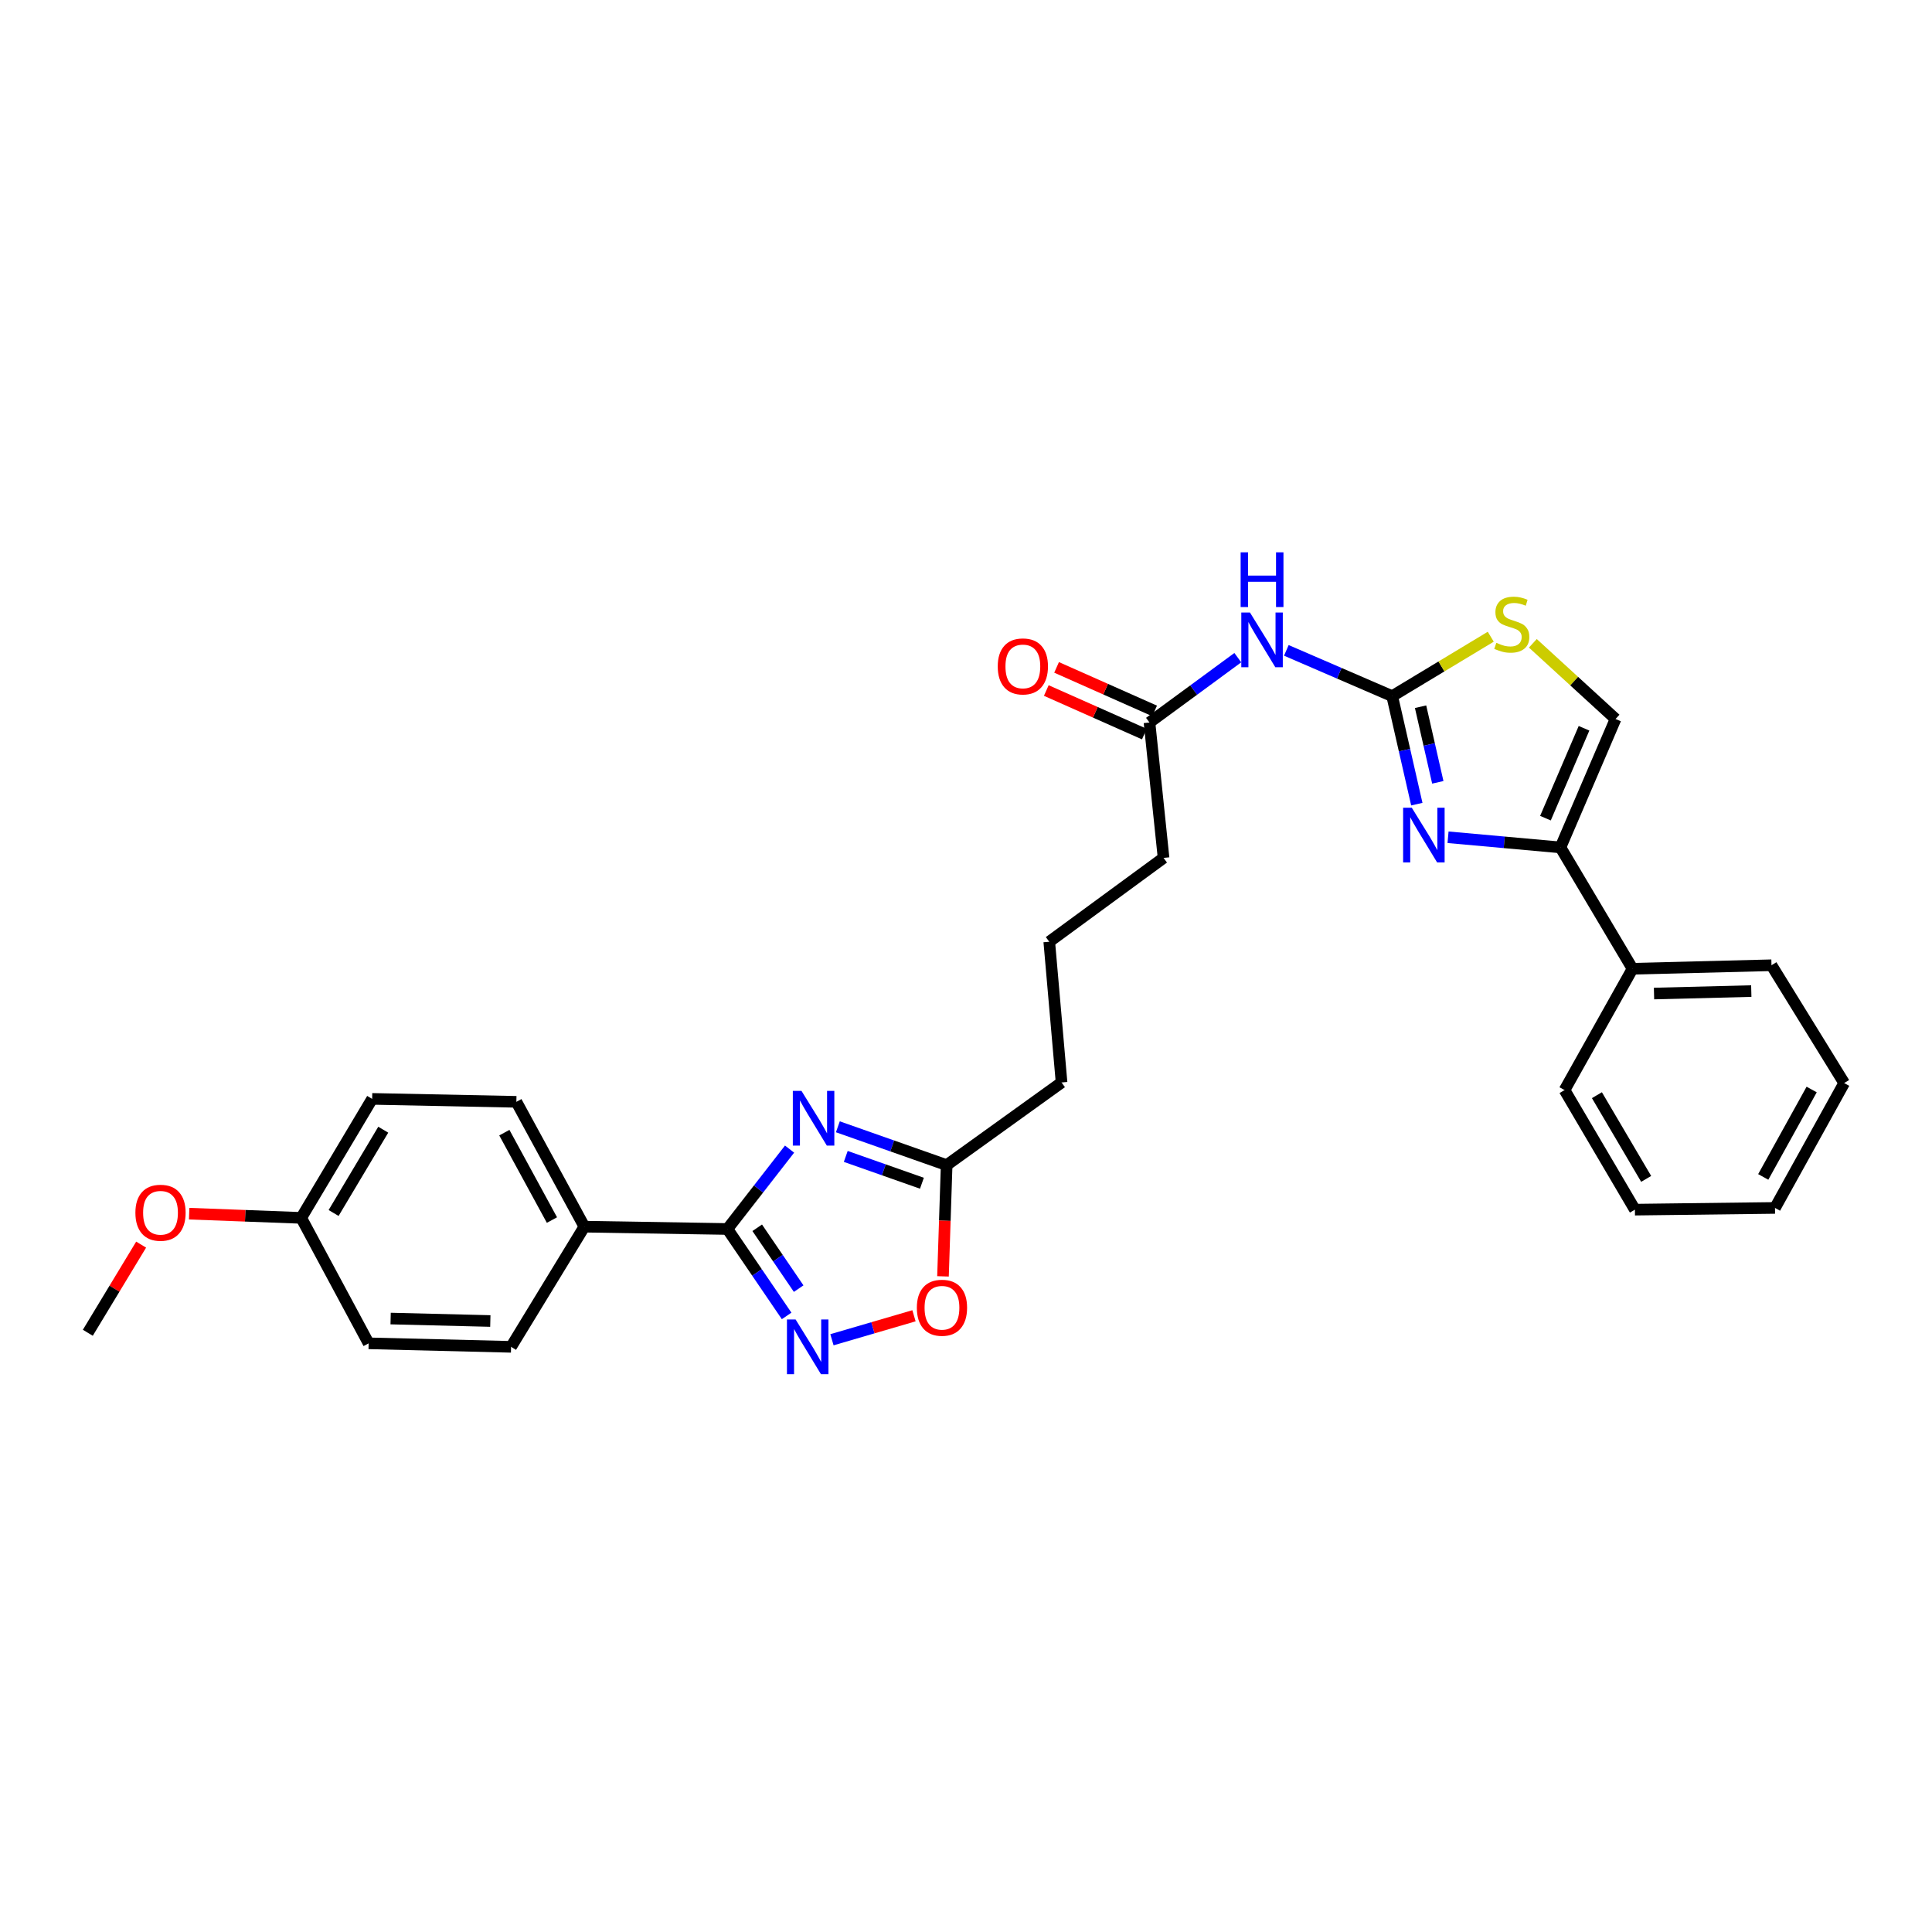 <?xml version='1.0' encoding='iso-8859-1'?>
<svg version='1.1' baseProfile='full'
              xmlns='http://www.w3.org/2000/svg'
                      xmlns:rdkit='http://www.rdkit.org/xml'
                      xmlns:xlink='http://www.w3.org/1999/xlink'
                  xml:space='preserve'
width='1000px' height='1000px' viewBox='0 0 1000 1000'>
<!-- END OF HEADER -->
<rect style='opacity:1.0;fill:#FFFFFF;stroke:none' width='1000' height='1000' x='0' y='0'> </rect>
<path class='bond-2' d='M 408.678,594.776 L 392.593,615.45' style='fill:none;fill-rule:evenodd;stroke:#0000FF;stroke-width:6px;stroke-linecap:butt;stroke-linejoin:miter;stroke-opacity:1' />
<path class='bond-2' d='M 392.593,615.45 L 376.508,636.124' style='fill:none;fill-rule:evenodd;stroke:#000000;stroke-width:6px;stroke-linecap:butt;stroke-linejoin:miter;stroke-opacity:1' />
<path class='bond-7' d='M 433.673,583.226 L 461.828,593.144' style='fill:none;fill-rule:evenodd;stroke:#0000FF;stroke-width:6px;stroke-linecap:butt;stroke-linejoin:miter;stroke-opacity:1' />
<path class='bond-7' d='M 461.828,593.144 L 489.984,603.061' style='fill:none;fill-rule:evenodd;stroke:#000000;stroke-width:6px;stroke-linecap:butt;stroke-linejoin:miter;stroke-opacity:1' />
<path class='bond-7' d='M 437.766,598.56 L 457.475,605.502' style='fill:none;fill-rule:evenodd;stroke:#0000FF;stroke-width:6px;stroke-linecap:butt;stroke-linejoin:miter;stroke-opacity:1' />
<path class='bond-7' d='M 457.475,605.502 L 477.184,612.444' style='fill:none;fill-rule:evenodd;stroke:#000000;stroke-width:6px;stroke-linecap:butt;stroke-linejoin:miter;stroke-opacity:1' />
<path class='bond-0' d='M 720.598,360.32 L 693.204,348.477' style='fill:none;fill-rule:evenodd;stroke:#000000;stroke-width:6px;stroke-linecap:butt;stroke-linejoin:miter;stroke-opacity:1' />
<path class='bond-0' d='M 693.204,348.477 L 665.81,336.633' style='fill:none;fill-rule:evenodd;stroke:#0000FF;stroke-width:6px;stroke-linecap:butt;stroke-linejoin:miter;stroke-opacity:1' />
<path class='bond-1' d='M 720.598,360.32 L 726.97,388.274' style='fill:none;fill-rule:evenodd;stroke:#000000;stroke-width:6px;stroke-linecap:butt;stroke-linejoin:miter;stroke-opacity:1' />
<path class='bond-1' d='M 726.97,388.274 L 733.342,416.228' style='fill:none;fill-rule:evenodd;stroke:#0000FF;stroke-width:6px;stroke-linecap:butt;stroke-linejoin:miter;stroke-opacity:1' />
<path class='bond-1' d='M 735.284,365.794 L 739.745,385.362' style='fill:none;fill-rule:evenodd;stroke:#000000;stroke-width:6px;stroke-linecap:butt;stroke-linejoin:miter;stroke-opacity:1' />
<path class='bond-1' d='M 739.745,385.362 L 744.206,404.93' style='fill:none;fill-rule:evenodd;stroke:#0000FF;stroke-width:6px;stroke-linecap:butt;stroke-linejoin:miter;stroke-opacity:1' />
<path class='bond-6' d='M 720.598,360.32 L 746.105,344.942' style='fill:none;fill-rule:evenodd;stroke:#000000;stroke-width:6px;stroke-linecap:butt;stroke-linejoin:miter;stroke-opacity:1' />
<path class='bond-6' d='M 746.105,344.942 L 771.613,329.563' style='fill:none;fill-rule:evenodd;stroke:#CCCC00;stroke-width:6px;stroke-linecap:butt;stroke-linejoin:miter;stroke-opacity:1' />
<path class='bond-4' d='M 749.505,433.362 L 778.596,435.989' style='fill:none;fill-rule:evenodd;stroke:#0000FF;stroke-width:6px;stroke-linecap:butt;stroke-linejoin:miter;stroke-opacity:1' />
<path class='bond-4' d='M 778.596,435.989 L 807.687,438.616' style='fill:none;fill-rule:evenodd;stroke:#000000;stroke-width:6px;stroke-linecap:butt;stroke-linejoin:miter;stroke-opacity:1' />
<path class='bond-3' d='M 376.508,636.124 L 391.834,658.621' style='fill:none;fill-rule:evenodd;stroke:#000000;stroke-width:6px;stroke-linecap:butt;stroke-linejoin:miter;stroke-opacity:1' />
<path class='bond-3' d='M 391.834,658.621 L 407.161,681.119' style='fill:none;fill-rule:evenodd;stroke:#0000FF;stroke-width:6px;stroke-linecap:butt;stroke-linejoin:miter;stroke-opacity:1' />
<path class='bond-3' d='M 391.934,635.496 L 402.663,651.244' style='fill:none;fill-rule:evenodd;stroke:#000000;stroke-width:6px;stroke-linecap:butt;stroke-linejoin:miter;stroke-opacity:1' />
<path class='bond-3' d='M 402.663,651.244 L 413.391,666.992' style='fill:none;fill-rule:evenodd;stroke:#0000FF;stroke-width:6px;stroke-linecap:butt;stroke-linejoin:miter;stroke-opacity:1' />
<path class='bond-11' d='M 376.508,636.124 L 302.47,634.923' style='fill:none;fill-rule:evenodd;stroke:#000000;stroke-width:6px;stroke-linecap:butt;stroke-linejoin:miter;stroke-opacity:1' />
<path class='bond-29' d='M 430.615,693.455 L 451.846,687.248' style='fill:none;fill-rule:evenodd;stroke:#0000FF;stroke-width:6px;stroke-linecap:butt;stroke-linejoin:miter;stroke-opacity:1' />
<path class='bond-29' d='M 451.846,687.248 L 473.077,681.042' style='fill:none;fill-rule:evenodd;stroke:#FF0000;stroke-width:6px;stroke-linecap:butt;stroke-linejoin:miter;stroke-opacity:1' />
<path class='bond-12' d='M 807.687,438.616 L 845,501.429' style='fill:none;fill-rule:evenodd;stroke:#000000;stroke-width:6px;stroke-linecap:butt;stroke-linejoin:miter;stroke-opacity:1' />
<path class='bond-31' d='M 807.687,438.616 L 836.207,372.149' style='fill:none;fill-rule:evenodd;stroke:#000000;stroke-width:6px;stroke-linecap:butt;stroke-linejoin:miter;stroke-opacity:1' />
<path class='bond-31' d='M 799.924,423.479 L 819.888,376.953' style='fill:none;fill-rule:evenodd;stroke:#000000;stroke-width:6px;stroke-linecap:butt;stroke-linejoin:miter;stroke-opacity:1' />
<path class='bond-5' d='M 640.689,340.407 L 617.83,357.188' style='fill:none;fill-rule:evenodd;stroke:#0000FF;stroke-width:6px;stroke-linecap:butt;stroke-linejoin:miter;stroke-opacity:1' />
<path class='bond-5' d='M 617.83,357.188 L 594.972,373.969' style='fill:none;fill-rule:evenodd;stroke:#000000;stroke-width:6px;stroke-linecap:butt;stroke-linejoin:miter;stroke-opacity:1' />
<path class='bond-9' d='M 793.4,332.975 L 814.804,352.562' style='fill:none;fill-rule:evenodd;stroke:#CCCC00;stroke-width:6px;stroke-linecap:butt;stroke-linejoin:miter;stroke-opacity:1' />
<path class='bond-9' d='M 814.804,352.562 L 836.207,372.149' style='fill:none;fill-rule:evenodd;stroke:#000000;stroke-width:6px;stroke-linecap:butt;stroke-linejoin:miter;stroke-opacity:1' />
<path class='bond-8' d='M 489.984,603.061 L 489.037,631.852' style='fill:none;fill-rule:evenodd;stroke:#000000;stroke-width:6px;stroke-linecap:butt;stroke-linejoin:miter;stroke-opacity:1' />
<path class='bond-8' d='M 489.037,631.852 L 488.091,660.643' style='fill:none;fill-rule:evenodd;stroke:#FF0000;stroke-width:6px;stroke-linecap:butt;stroke-linejoin:miter;stroke-opacity:1' />
<path class='bond-19' d='M 489.984,603.061 L 549.463,560.289' style='fill:none;fill-rule:evenodd;stroke:#000000;stroke-width:6px;stroke-linecap:butt;stroke-linejoin:miter;stroke-opacity:1' />
<path class='bond-10' d='M 594.972,373.969 L 602.259,444.054' style='fill:none;fill-rule:evenodd;stroke:#000000;stroke-width:6px;stroke-linecap:butt;stroke-linejoin:miter;stroke-opacity:1' />
<path class='bond-13' d='M 597.632,367.982 L 572.257,356.709' style='fill:none;fill-rule:evenodd;stroke:#000000;stroke-width:6px;stroke-linecap:butt;stroke-linejoin:miter;stroke-opacity:1' />
<path class='bond-13' d='M 572.257,356.709 L 546.883,345.437' style='fill:none;fill-rule:evenodd;stroke:#FF0000;stroke-width:6px;stroke-linecap:butt;stroke-linejoin:miter;stroke-opacity:1' />
<path class='bond-13' d='M 592.313,379.956 L 566.938,368.683' style='fill:none;fill-rule:evenodd;stroke:#000000;stroke-width:6px;stroke-linecap:butt;stroke-linejoin:miter;stroke-opacity:1' />
<path class='bond-13' d='M 566.938,368.683 L 541.563,357.411' style='fill:none;fill-rule:evenodd;stroke:#FF0000;stroke-width:6px;stroke-linecap:butt;stroke-linejoin:miter;stroke-opacity:1' />
<path class='bond-14' d='M 302.47,634.923 L 267.275,570.305' style='fill:none;fill-rule:evenodd;stroke:#000000;stroke-width:6px;stroke-linecap:butt;stroke-linejoin:miter;stroke-opacity:1' />
<path class='bond-14' d='M 285.684,631.497 L 261.048,586.265' style='fill:none;fill-rule:evenodd;stroke:#000000;stroke-width:6px;stroke-linecap:butt;stroke-linejoin:miter;stroke-opacity:1' />
<path class='bond-15' d='M 302.47,634.923 L 264.531,697.124' style='fill:none;fill-rule:evenodd;stroke:#000000;stroke-width:6px;stroke-linecap:butt;stroke-linejoin:miter;stroke-opacity:1' />
<path class='bond-23' d='M 845,501.429 L 916.919,499.609' style='fill:none;fill-rule:evenodd;stroke:#000000;stroke-width:6px;stroke-linecap:butt;stroke-linejoin:miter;stroke-opacity:1' />
<path class='bond-23' d='M 856.119,514.254 L 906.463,512.98' style='fill:none;fill-rule:evenodd;stroke:#000000;stroke-width:6px;stroke-linecap:butt;stroke-linejoin:miter;stroke-opacity:1' />
<path class='bond-24' d='M 845,501.429 L 809.805,564.227' style='fill:none;fill-rule:evenodd;stroke:#000000;stroke-width:6px;stroke-linecap:butt;stroke-linejoin:miter;stroke-opacity:1' />
<path class='bond-17' d='M 267.275,570.305 L 192.626,568.783' style='fill:none;fill-rule:evenodd;stroke:#000000;stroke-width:6px;stroke-linecap:butt;stroke-linejoin:miter;stroke-opacity:1' />
<path class='bond-18' d='M 264.531,697.124 L 190.807,695.304' style='fill:none;fill-rule:evenodd;stroke:#000000;stroke-width:6px;stroke-linecap:butt;stroke-linejoin:miter;stroke-opacity:1' />
<path class='bond-18' d='M 253.796,683.752 L 202.189,682.478' style='fill:none;fill-rule:evenodd;stroke:#000000;stroke-width:6px;stroke-linecap:butt;stroke-linejoin:miter;stroke-opacity:1' />
<path class='bond-16' d='M 155.91,630.373 L 190.807,695.304' style='fill:none;fill-rule:evenodd;stroke:#000000;stroke-width:6px;stroke-linecap:butt;stroke-linejoin:miter;stroke-opacity:1' />
<path class='bond-20' d='M 155.91,630.373 L 126.906,629.283' style='fill:none;fill-rule:evenodd;stroke:#000000;stroke-width:6px;stroke-linecap:butt;stroke-linejoin:miter;stroke-opacity:1' />
<path class='bond-20' d='M 126.906,629.283 L 97.903,628.193' style='fill:none;fill-rule:evenodd;stroke:#FF0000;stroke-width:6px;stroke-linecap:butt;stroke-linejoin:miter;stroke-opacity:1' />
<path class='bond-30' d='M 155.91,630.373 L 192.626,568.783' style='fill:none;fill-rule:evenodd;stroke:#000000;stroke-width:6px;stroke-linecap:butt;stroke-linejoin:miter;stroke-opacity:1' />
<path class='bond-30' d='M 172.672,627.844 L 198.373,584.731' style='fill:none;fill-rule:evenodd;stroke:#000000;stroke-width:6px;stroke-linecap:butt;stroke-linejoin:miter;stroke-opacity:1' />
<path class='bond-22' d='M 549.463,560.289 L 543.093,487.445' style='fill:none;fill-rule:evenodd;stroke:#000000;stroke-width:6px;stroke-linecap:butt;stroke-linejoin:miter;stroke-opacity:1' />
<path class='bond-25' d='M 73.053,644.214 L 59.254,667.026' style='fill:none;fill-rule:evenodd;stroke:#FF0000;stroke-width:6px;stroke-linecap:butt;stroke-linejoin:miter;stroke-opacity:1' />
<path class='bond-25' d='M 59.254,667.026 L 45.455,689.837' style='fill:none;fill-rule:evenodd;stroke:#000000;stroke-width:6px;stroke-linecap:butt;stroke-linejoin:miter;stroke-opacity:1' />
<path class='bond-21' d='M 602.259,444.054 L 543.093,487.445' style='fill:none;fill-rule:evenodd;stroke:#000000;stroke-width:6px;stroke-linecap:butt;stroke-linejoin:miter;stroke-opacity:1' />
<path class='bond-27' d='M 916.919,499.609 L 954.545,560.587' style='fill:none;fill-rule:evenodd;stroke:#000000;stroke-width:6px;stroke-linecap:butt;stroke-linejoin:miter;stroke-opacity:1' />
<path class='bond-26' d='M 809.805,564.227 L 846.223,626.115' style='fill:none;fill-rule:evenodd;stroke:#000000;stroke-width:6px;stroke-linecap:butt;stroke-linejoin:miter;stroke-opacity:1' />
<path class='bond-26' d='M 826.56,566.865 L 852.053,610.187' style='fill:none;fill-rule:evenodd;stroke:#000000;stroke-width:6px;stroke-linecap:butt;stroke-linejoin:miter;stroke-opacity:1' />
<path class='bond-28' d='M 846.223,626.115 L 918.739,625.22' style='fill:none;fill-rule:evenodd;stroke:#000000;stroke-width:6px;stroke-linecap:butt;stroke-linejoin:miter;stroke-opacity:1' />
<path class='bond-32' d='M 954.545,560.587 L 918.739,625.22' style='fill:none;fill-rule:evenodd;stroke:#000000;stroke-width:6px;stroke-linecap:butt;stroke-linejoin:miter;stroke-opacity:1' />
<path class='bond-32' d='M 937.713,563.932 L 912.649,609.175' style='fill:none;fill-rule:evenodd;stroke:#000000;stroke-width:6px;stroke-linecap:butt;stroke-linejoin:miter;stroke-opacity:1' />
<path  class='atom-0' d='M 414.847 564.64
L 424.127 579.64
Q 425.047 581.12, 426.527 583.8
Q 428.007 586.48, 428.087 586.64
L 428.087 564.64
L 431.847 564.64
L 431.847 592.96
L 427.967 592.96
L 418.007 576.56
Q 416.847 574.64, 415.607 572.44
Q 414.407 570.24, 414.047 569.56
L 414.047 592.96
L 410.367 592.96
L 410.367 564.64
L 414.847 564.64
' fill='#0000FF'/>
<path  class='atom-2' d='M 730.731 418.072
L 740.011 433.072
Q 740.931 434.552, 742.411 437.232
Q 743.891 439.912, 743.971 440.072
L 743.971 418.072
L 747.731 418.072
L 747.731 446.392
L 743.851 446.392
L 733.891 429.992
Q 732.731 428.072, 731.491 425.872
Q 730.291 423.672, 729.931 422.992
L 729.931 446.392
L 726.251 446.392
L 726.251 418.072
L 730.731 418.072
' fill='#0000FF'/>
<path  class='atom-4' d='M 411.805 682.964
L 421.085 697.964
Q 422.005 699.444, 423.485 702.124
Q 424.965 704.804, 425.045 704.964
L 425.045 682.964
L 428.805 682.964
L 428.805 711.284
L 424.925 711.284
L 414.965 694.884
Q 413.805 692.964, 412.565 690.764
Q 411.365 688.564, 411.005 687.884
L 411.005 711.284
L 407.325 711.284
L 407.325 682.964
L 411.805 682.964
' fill='#0000FF'/>
<path  class='atom-6' d='M 646.975 317.036
L 656.255 332.036
Q 657.175 333.516, 658.655 336.196
Q 660.135 338.876, 660.215 339.036
L 660.215 317.036
L 663.975 317.036
L 663.975 345.356
L 660.095 345.356
L 650.135 328.956
Q 648.975 327.036, 647.735 324.836
Q 646.535 322.636, 646.175 321.956
L 646.175 345.356
L 642.495 345.356
L 642.495 317.036
L 646.975 317.036
' fill='#0000FF'/>
<path  class='atom-6' d='M 642.155 285.884
L 645.995 285.884
L 645.995 297.924
L 660.475 297.924
L 660.475 285.884
L 664.315 285.884
L 664.315 314.204
L 660.475 314.204
L 660.475 301.124
L 645.995 301.124
L 645.995 314.204
L 642.155 314.204
L 642.155 285.884
' fill='#0000FF'/>
<path  class='atom-7' d='M 774.5 332.72
Q 774.82 332.84, 776.14 333.4
Q 777.46 333.96, 778.9 334.32
Q 780.38 334.64, 781.82 334.64
Q 784.5 334.64, 786.06 333.36
Q 787.62 332.04, 787.62 329.76
Q 787.62 328.2, 786.82 327.24
Q 786.06 326.28, 784.86 325.76
Q 783.66 325.24, 781.66 324.64
Q 779.14 323.88, 777.62 323.16
Q 776.14 322.44, 775.06 320.92
Q 774.02 319.4, 774.02 316.84
Q 774.02 313.28, 776.42 311.08
Q 778.86 308.88, 783.66 308.88
Q 786.94 308.88, 790.66 310.44
L 789.74 313.52
Q 786.34 312.12, 783.78 312.12
Q 781.02 312.12, 779.5 313.28
Q 777.98 314.4, 778.02 316.36
Q 778.02 317.88, 778.78 318.8
Q 779.58 319.72, 780.7 320.24
Q 781.86 320.76, 783.78 321.36
Q 786.34 322.16, 787.86 322.96
Q 789.38 323.76, 790.46 325.4
Q 791.58 327, 791.58 329.76
Q 791.58 333.68, 788.94 335.8
Q 786.34 337.88, 781.98 337.88
Q 779.46 337.88, 777.54 337.32
Q 775.66 336.8, 773.42 335.88
L 774.5 332.72
' fill='#CCCC00'/>
<path  class='atom-9' d='M 474.56 676.888
Q 474.56 670.088, 477.92 666.288
Q 481.28 662.488, 487.56 662.488
Q 493.84 662.488, 497.2 666.288
Q 500.56 670.088, 500.56 676.888
Q 500.56 683.768, 497.16 687.688
Q 493.76 691.568, 487.56 691.568
Q 481.32 691.568, 477.92 687.688
Q 474.56 683.808, 474.56 676.888
M 487.56 688.368
Q 491.88 688.368, 494.2 685.488
Q 496.56 682.568, 496.56 676.888
Q 496.56 671.328, 494.2 668.528
Q 491.88 665.688, 487.56 665.688
Q 483.24 665.688, 480.88 668.488
Q 478.56 671.288, 478.56 676.888
Q 478.56 682.608, 480.88 685.488
Q 483.24 688.368, 487.56 688.368
' fill='#FF0000'/>
<path  class='atom-14' d='M 516.43 344.932
Q 516.43 338.132, 519.79 334.332
Q 523.15 330.532, 529.43 330.532
Q 535.71 330.532, 539.07 334.332
Q 542.43 338.132, 542.43 344.932
Q 542.43 351.812, 539.03 355.732
Q 535.63 359.612, 529.43 359.612
Q 523.19 359.612, 519.79 355.732
Q 516.43 351.852, 516.43 344.932
M 529.43 356.412
Q 533.75 356.412, 536.07 353.532
Q 538.43 350.612, 538.43 344.932
Q 538.43 339.372, 536.07 336.572
Q 533.75 333.732, 529.43 333.732
Q 525.11 333.732, 522.75 336.532
Q 520.43 339.332, 520.43 344.932
Q 520.43 350.652, 522.75 353.532
Q 525.11 356.412, 529.43 356.412
' fill='#FF0000'/>
<path  class='atom-21' d='M 70.081 627.716
Q 70.081 620.916, 73.441 617.116
Q 76.801 613.316, 83.081 613.316
Q 89.361 613.316, 92.721 617.116
Q 96.081 620.916, 96.081 627.716
Q 96.081 634.596, 92.681 638.516
Q 89.281 642.396, 83.081 642.396
Q 76.841 642.396, 73.441 638.516
Q 70.081 634.636, 70.081 627.716
M 83.081 639.196
Q 87.401 639.196, 89.721 636.316
Q 92.081 633.396, 92.081 627.716
Q 92.081 622.156, 89.721 619.356
Q 87.401 616.516, 83.081 616.516
Q 78.761 616.516, 76.401 619.316
Q 74.081 622.116, 74.081 627.716
Q 74.081 633.436, 76.401 636.316
Q 78.761 639.196, 83.081 639.196
' fill='#FF0000'/>
</svg>
